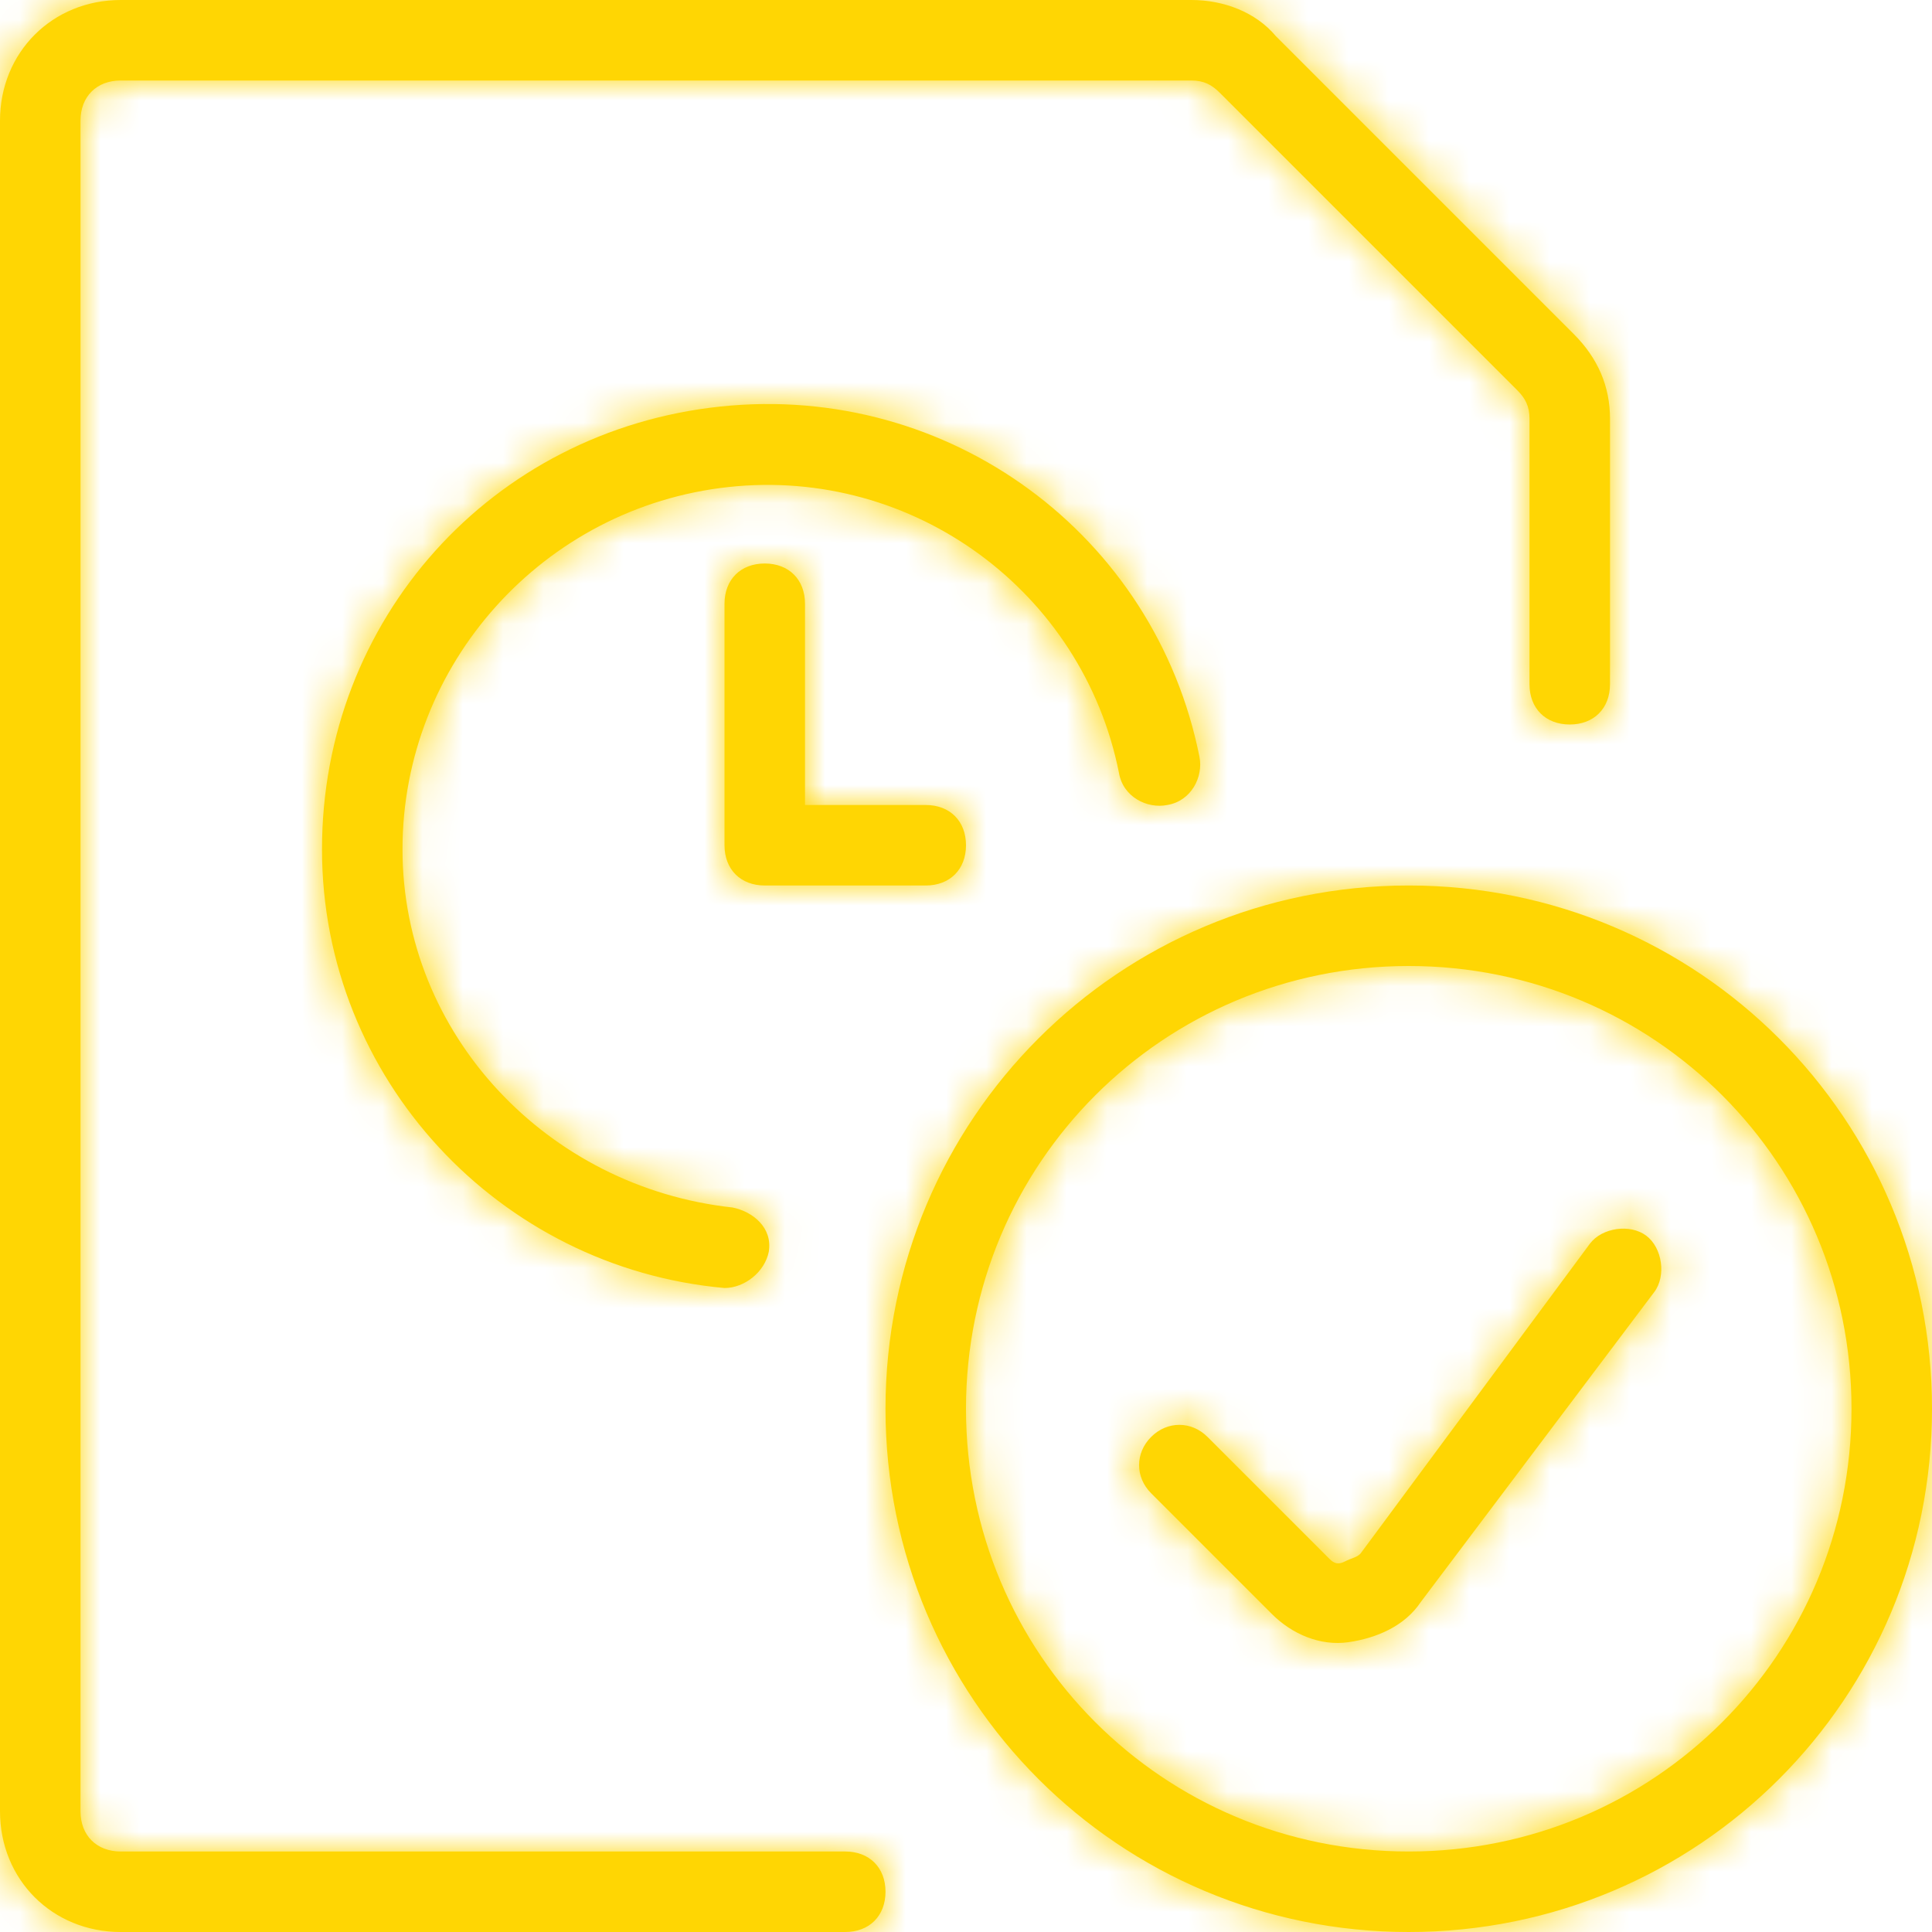 <?xml version="1.0" encoding="utf-8"?>
<!-- Generator: Adobe Illustrator 23.0.3, SVG Export Plug-In . SVG Version: 6.00 Build 0)  -->
<svg version="1.1" id="Layer_1" xmlns="http://www.w3.org/2000/svg" xmlns:xlink="http://www.w3.org/1999/xlink" x="0px" y="0px"
	 viewBox="0 0 48 48" style="enable-background:new 0 0 48 48;" xml:space="preserve">
<style type="text/css">
	.st0{fill:#FFD603;}
	.st1{filter:url(#Adobe_OpacityMaskFilter);}
	.st2{fill-rule:evenodd;clip-rule:evenodd;fill:#FFFFFF;}
	.st3{mask:url(#mask-2_1_);}
	.st4{fill-rule:evenodd;clip-rule:evenodd;fill:#FFD603;}
</style>
<title>C856AA5D-D535-4788-AA1C-26C3583E24B5</title>
<desc>Created with sketchtool.</desc>
<g>
	<g id="Home-2019-v4" transform="translate(-696, -2631)">
		<g id="I-Want-Boxes" transform="translate(240, 1627)">
			<g id="I-Want-Cards-Static">
				<g id="Card-11" transform="translate(333, 980)">
					<g transform="translate(123, 24)">
						<g id="Group">
							<g id="time-clock-file-check">
							</g>
							<g id="Combined-Shape">
								<path class="st0" d="M21,46c0.6,0,1,0.4,1,1s-0.4,1-1,1H3c-1.7,0-3-1.3-3-3V3c0-1.7,1.3-3,3-3l26.6,0c0.8,0,1.6,0.3,2.1,0.9
									l7.4,7.4c0.6,0.6,0.9,1.3,0.9,2.1V17c0,0.6-0.4,1-1,1s-1-0.4-1-1v-6.6c0-0.3-0.1-0.5-0.3-0.7l-7.4-7.4
									C30.1,2.1,29.9,2,29.6,2H3C2.4,2,2,2.4,2,3v42c0,0.6,0.4,1,1,1H21z M18.2,30c0.5,0.1,1,0.5,0.9,1.1C19,31.6,18.5,32,18,32
									c-5.6-0.5-10-5.2-10-10.9s4.2-10.4,9.9-11s10.8,3.2,11.9,8.7c0.1,0.5-0.2,1.1-0.8,1.2c-0.5,0.1-1.1-0.2-1.2-0.8
									c-0.9-4.5-5.1-7.6-9.7-7.1c-4.6,0.5-8.1,4.4-8.1,9C10,25.7,13.6,29.5,18.2,30z M23,20c0.6,0,1,0.4,1,1c0,0.6-0.4,1-1,1h-4
									c-0.6,0-1-0.4-1-1v-6c0-0.6,0.4-1,1-1s1,0.4,1,1v5H23z M35,48c-7.2,0-13-5.8-13-13s5.8-13,13-13s13,5.8,13,13S42.2,48,35,48
									z M35,46c6.1,0,11-4.9,11-11s-4.9-11-11-11s-11,4.9-11,11S28.9,46,35,46z M39.5,30.9c0.3-0.4,1-0.5,1.4-0.2s0.5,1,0.2,1.4
									l-5.8,7.7c-0.4,0.6-1.1,0.9-1.8,1c-0.7,0.1-1.4-0.2-1.9-0.7l-3-3c-0.4-0.4-0.4-1,0-1.4c0.4-0.4,1-0.4,1.4,0l3,3
									c0.1,0.1,0.2,0.2,0.4,0.1s0.3-0.1,0.4-0.2L39.5,30.9z"/>
							</g>
							<defs>
								<filter id="Adobe_OpacityMaskFilter" filterUnits="userSpaceOnUse" x="0" y="0" width="48" height="48">
									<feColorMatrix  type="matrix" values="1 0 0 0 0  0 1 0 0 0  0 0 1 0 0  0 0 0 1 0"/>
								</filter>
							</defs>
							<mask maskUnits="userSpaceOnUse" x="0" y="0" width="48" height="48" id="mask-2_1_">
								<g class="st1">
									<path id="path-1_1_" class="st2" d="M21,46c0.6,0,1,0.4,1,1s-0.4,1-1,1H3c-1.7,0-3-1.3-3-3V3c0-1.7,1.3-3,3-3l26.6,0
										c0.8,0,1.6,0.3,2.1,0.9l7.4,7.4c0.6,0.6,0.9,1.3,0.9,2.1V17c0,0.6-0.4,1-1,1s-1-0.4-1-1v-6.6c0-0.3-0.1-0.5-0.3-0.7
										l-7.4-7.4C30.1,2.1,29.9,2,29.6,2H3C2.4,2,2,2.4,2,3v42c0,0.6,0.4,1,1,1H21z M18.2,30c0.5,0.1,1,0.5,0.9,1.1
										C19,31.6,18.5,32,18,32c-5.6-0.5-10-5.2-10-10.9s4.2-10.4,9.9-11s10.8,3.2,11.9,8.7c0.1,0.5-0.2,1.1-0.8,1.2
										c-0.5,0.1-1.1-0.2-1.2-0.8c-0.9-4.5-5.1-7.6-9.7-7.1c-4.6,0.5-8.1,4.4-8.1,9C10,25.7,13.6,29.5,18.2,30z M23,20
										c0.6,0,1,0.4,1,1c0,0.6-0.4,1-1,1h-4c-0.6,0-1-0.4-1-1v-6c0-0.6,0.4-1,1-1s1,0.4,1,1v5H23z M35,48c-7.2,0-13-5.8-13-13
										s5.8-13,13-13s13,5.8,13,13S42.2,48,35,48z M35,46c6.1,0,11-4.9,11-11s-4.9-11-11-11s-11,4.9-11,11S28.9,46,35,46z
										 M39.5,30.9c0.3-0.4,1-0.5,1.4-0.2s0.5,1,0.2,1.4l-5.8,7.7c-0.4,0.6-1.1,0.9-1.8,1c-0.7,0.1-1.4-0.2-1.9-0.7l-3-3
										c-0.4-0.4-0.4-1,0-1.4c0.4-0.4,1-0.4,1.4,0l3,3c0.1,0.1,0.2,0.2,0.4,0.1s0.3-0.1,0.4-0.2L39.5,30.9z"/>
								</g>
							</mask>
							<g class="st3">
								<rect id="Rectangle" class="st4" width="48" height="48"/>
							</g>
						</g>
					</g>
				</g>
			</g>
		</g>
	</g>
</g>
</svg>

